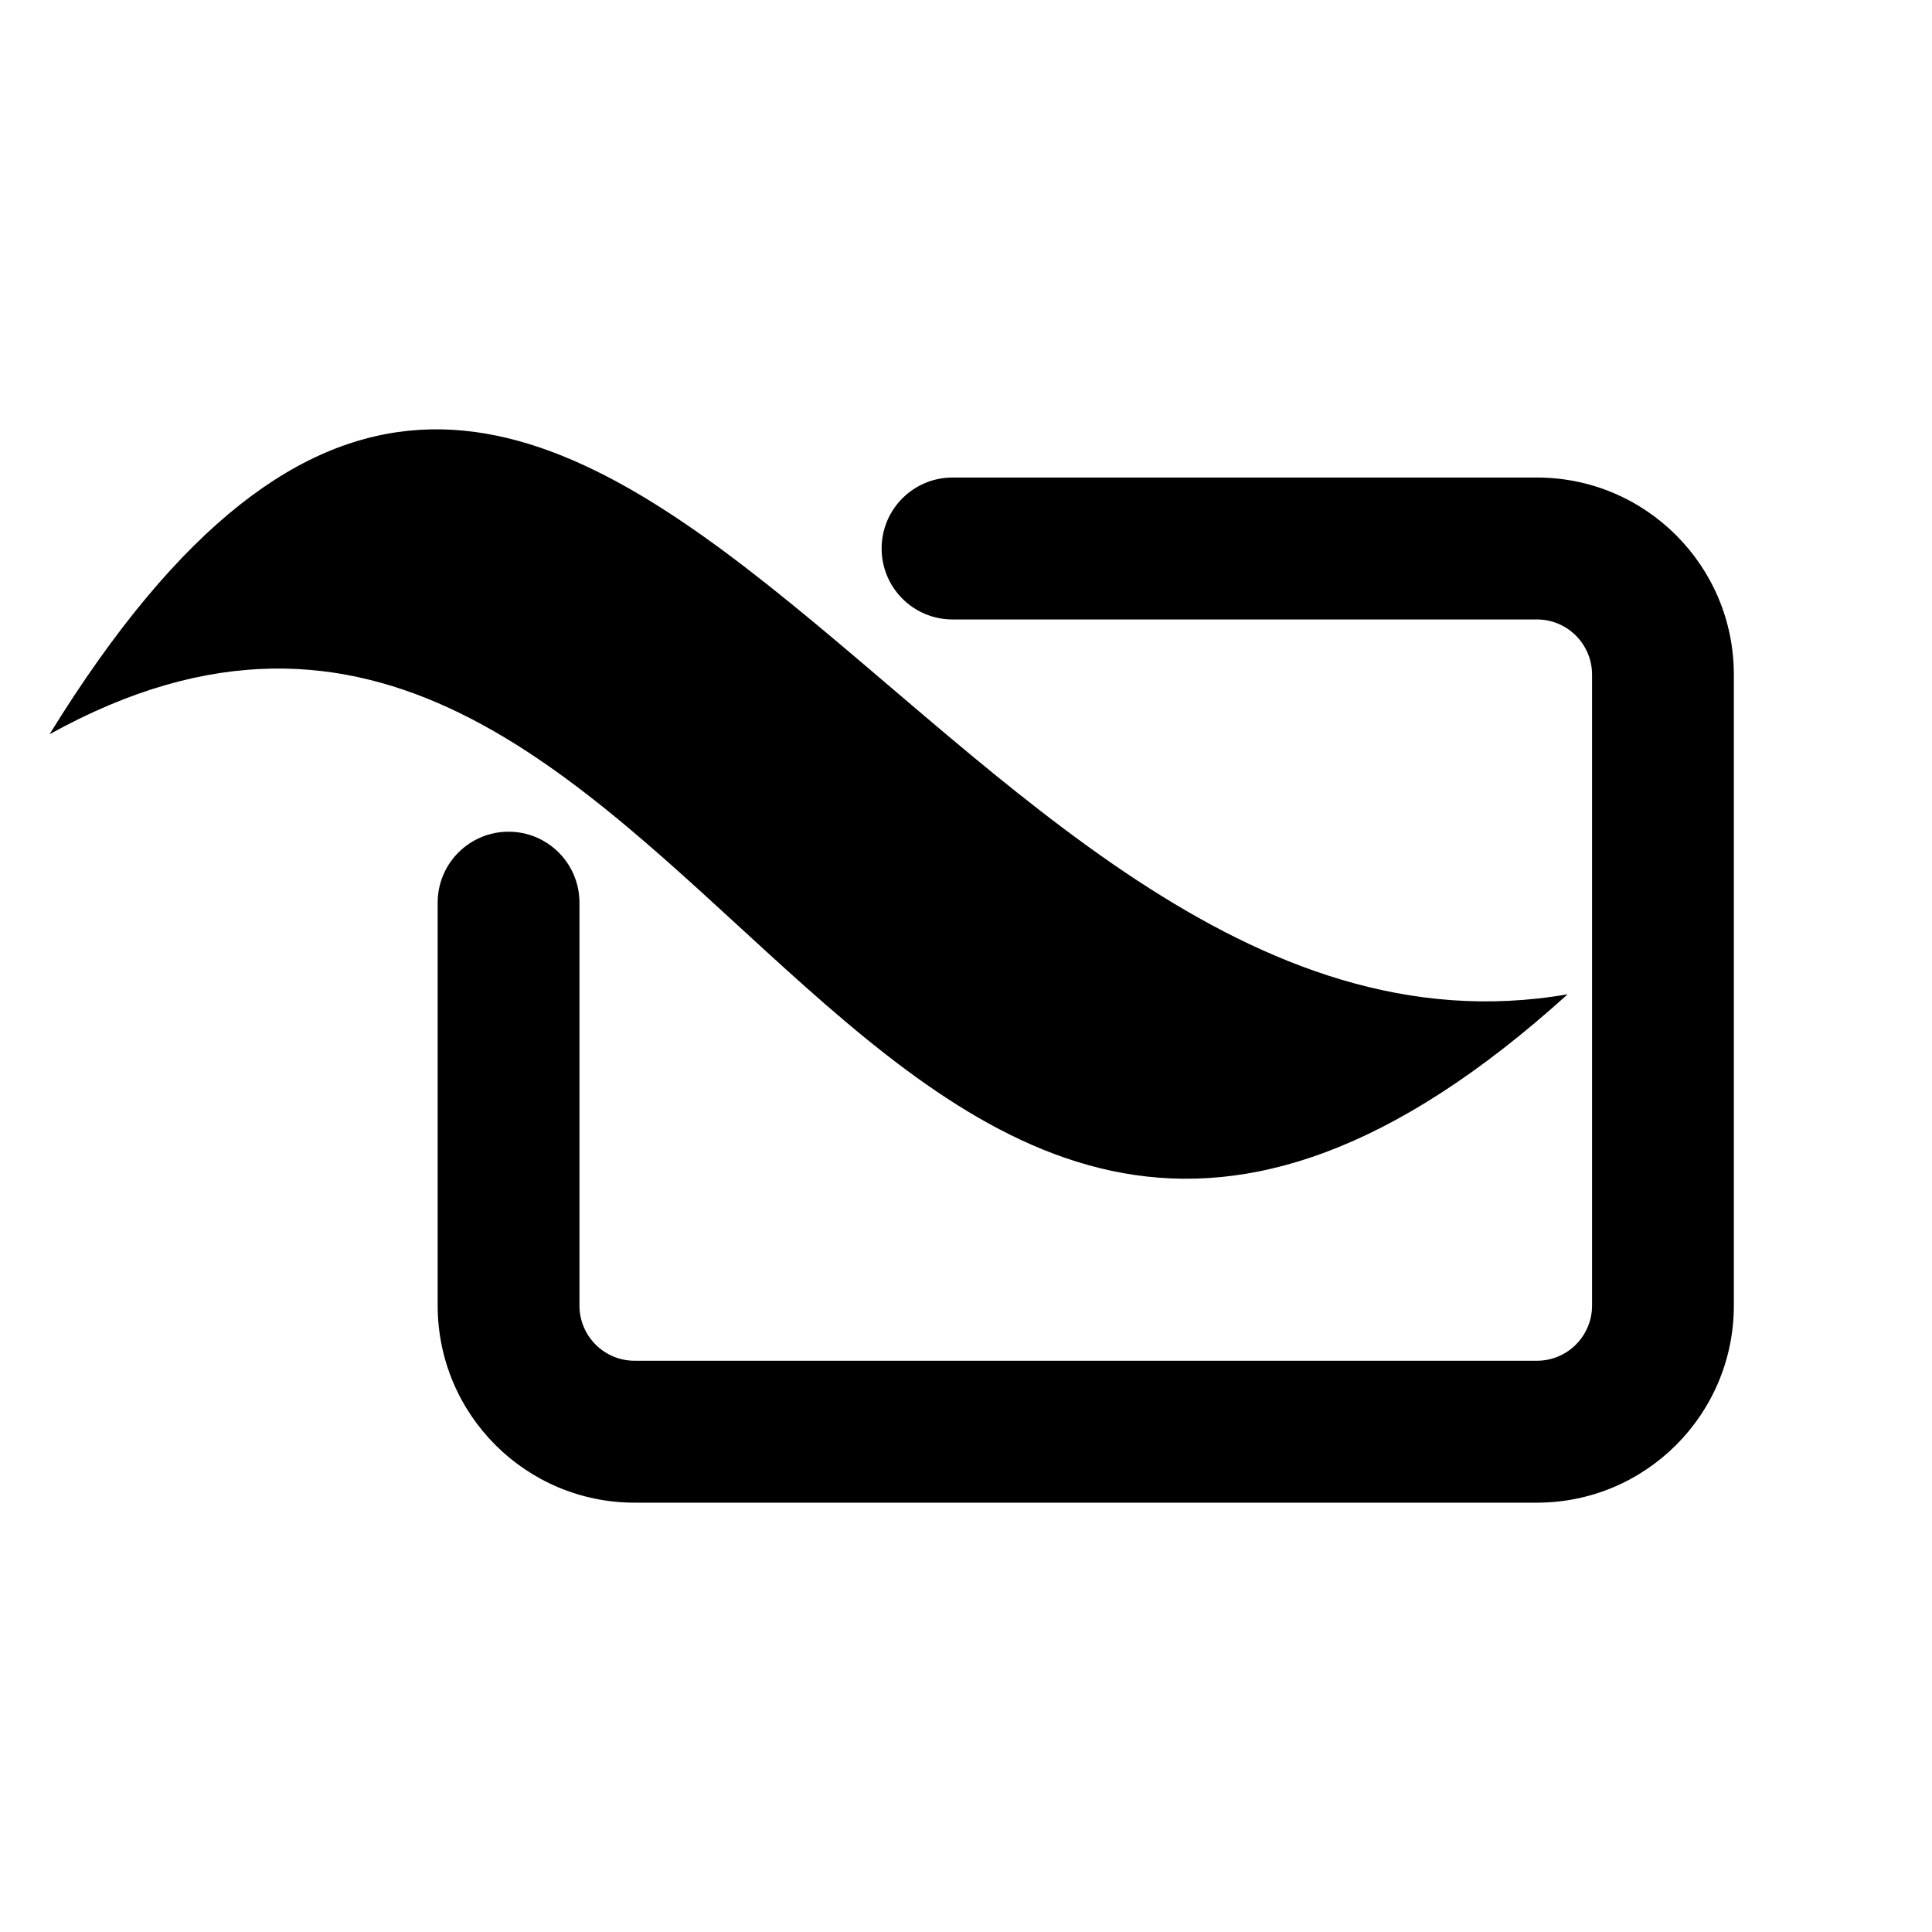 <svg xmlns="http://www.w3.org/2000/svg" version="1.1" xmlns:xlink="http://www.w3.org/1999/xlink" width="351" height="351"><svg width="351" height="351" viewBox="0 0 351 351" fill="none" xmlns="http://www.w3.org/2000/svg">
<path d="M9 133.401C126.646 68.17 156.297 296.886 284.813 180.634C169.421 200.726 104.795 -21.899 9 133.401Z" fill="black"></path>
<path d="M279.223 273H115.291C95.532 273 79.514 256.967 79.514 237.189L79.514 163.993L79.518 163.661C79.695 156.694 85.391 151.102 92.394 151.102C99.396 151.102 105.093 156.694 105.269 163.661L105.273 163.993V237.189C105.273 242.727 109.758 247.216 115.291 247.216H279.223C284.755 247.216 289.24 242.727 289.24 237.189V122.568C289.24 117.03 284.755 112.541 279.223 112.541L173.05 112.541C165.937 112.54 160.17 106.769 160.17 99.649C160.17 92.529 165.937 86.757 173.05 86.757L279.223 86.757C298.982 86.757 315 102.79 315 122.568V237.189C315 256.967 298.982 273 279.223 273Z" fill="black"></path>
</svg><style>@media (prefers-color-scheme: light) { :root { filter: none; } }
@media (prefers-color-scheme: dark) { :root { filter: none; } }
</style></svg>